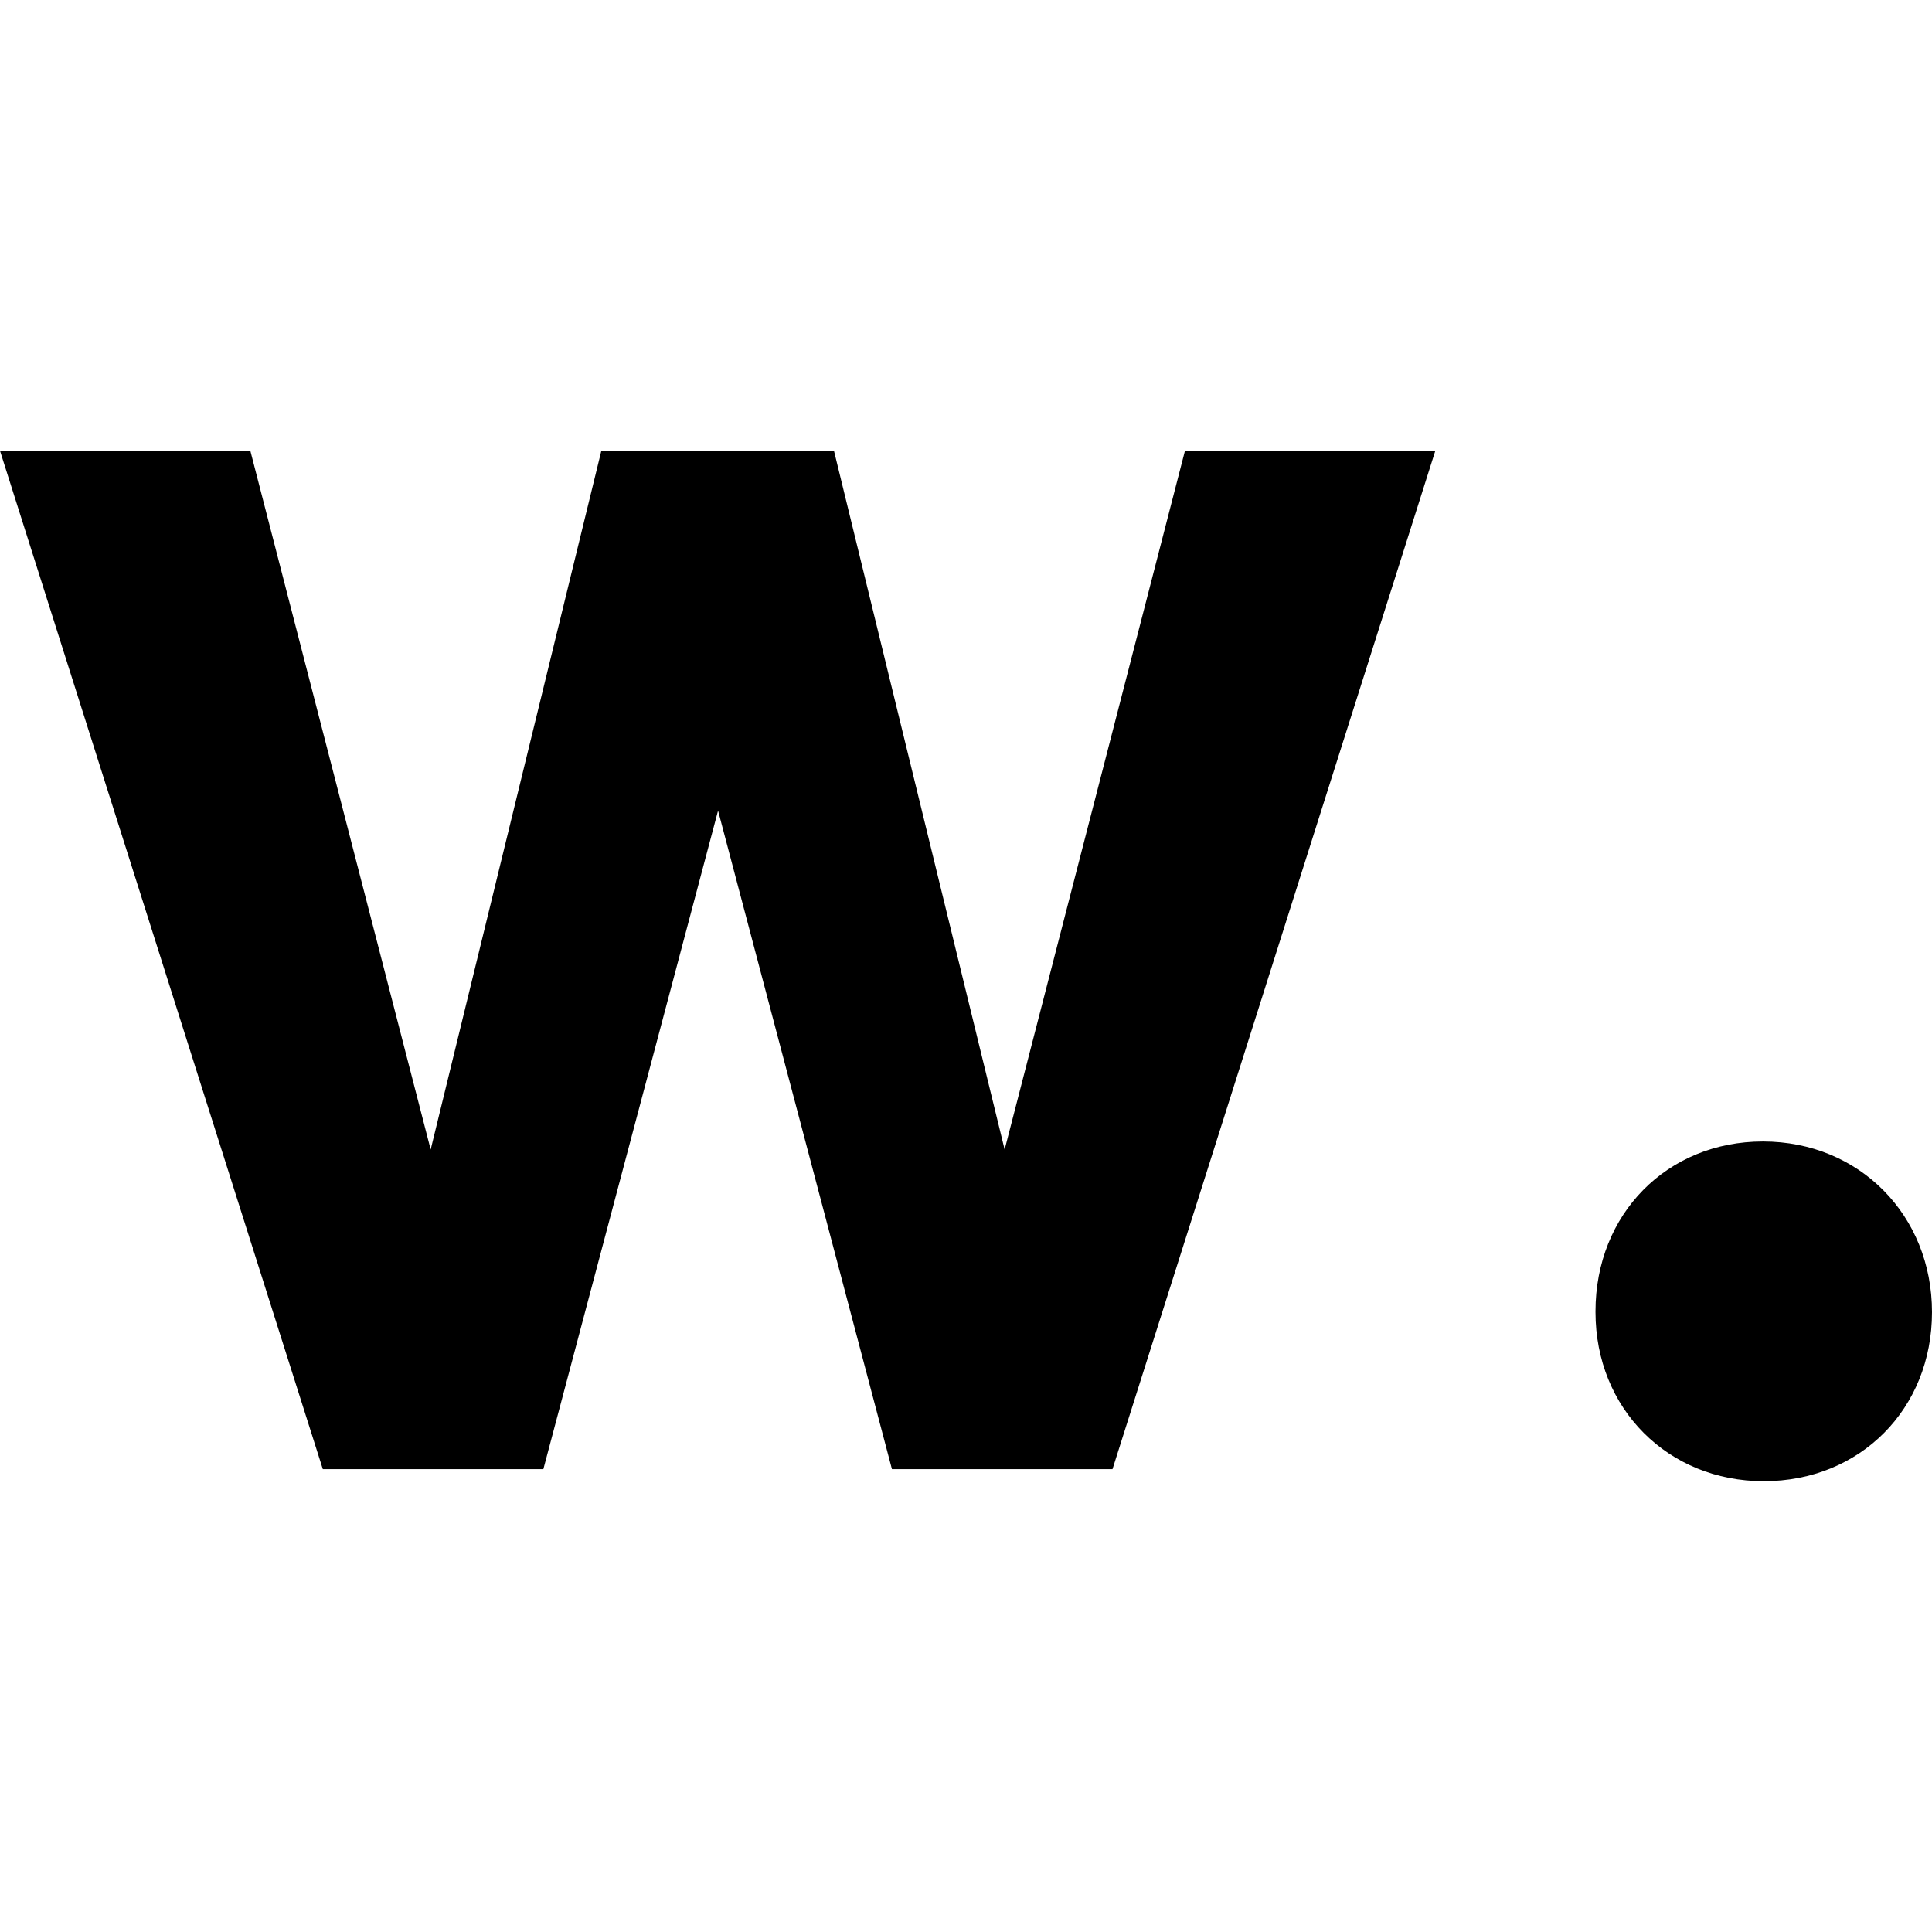 <svg xmlns="http://www.w3.org/2000/svg" viewBox="0 0 24 24"><path d="m14.72 5.6-2.24 8.68-2.12-8.68H7.47l-2.12 8.68L3.11 5.6H0l4.01 12.65h2.74l2.17-8.18 2.16 8.18h2.74L17.83 5.6zm5.1 10.7c0 1.2.9 2.1 2.09 2.1 1.2 0 2.09-.9 2.09-2.1s-.9-2.12-2.1-2.12c-1.19 0-2.08.9-2.08 2.11"/></svg>